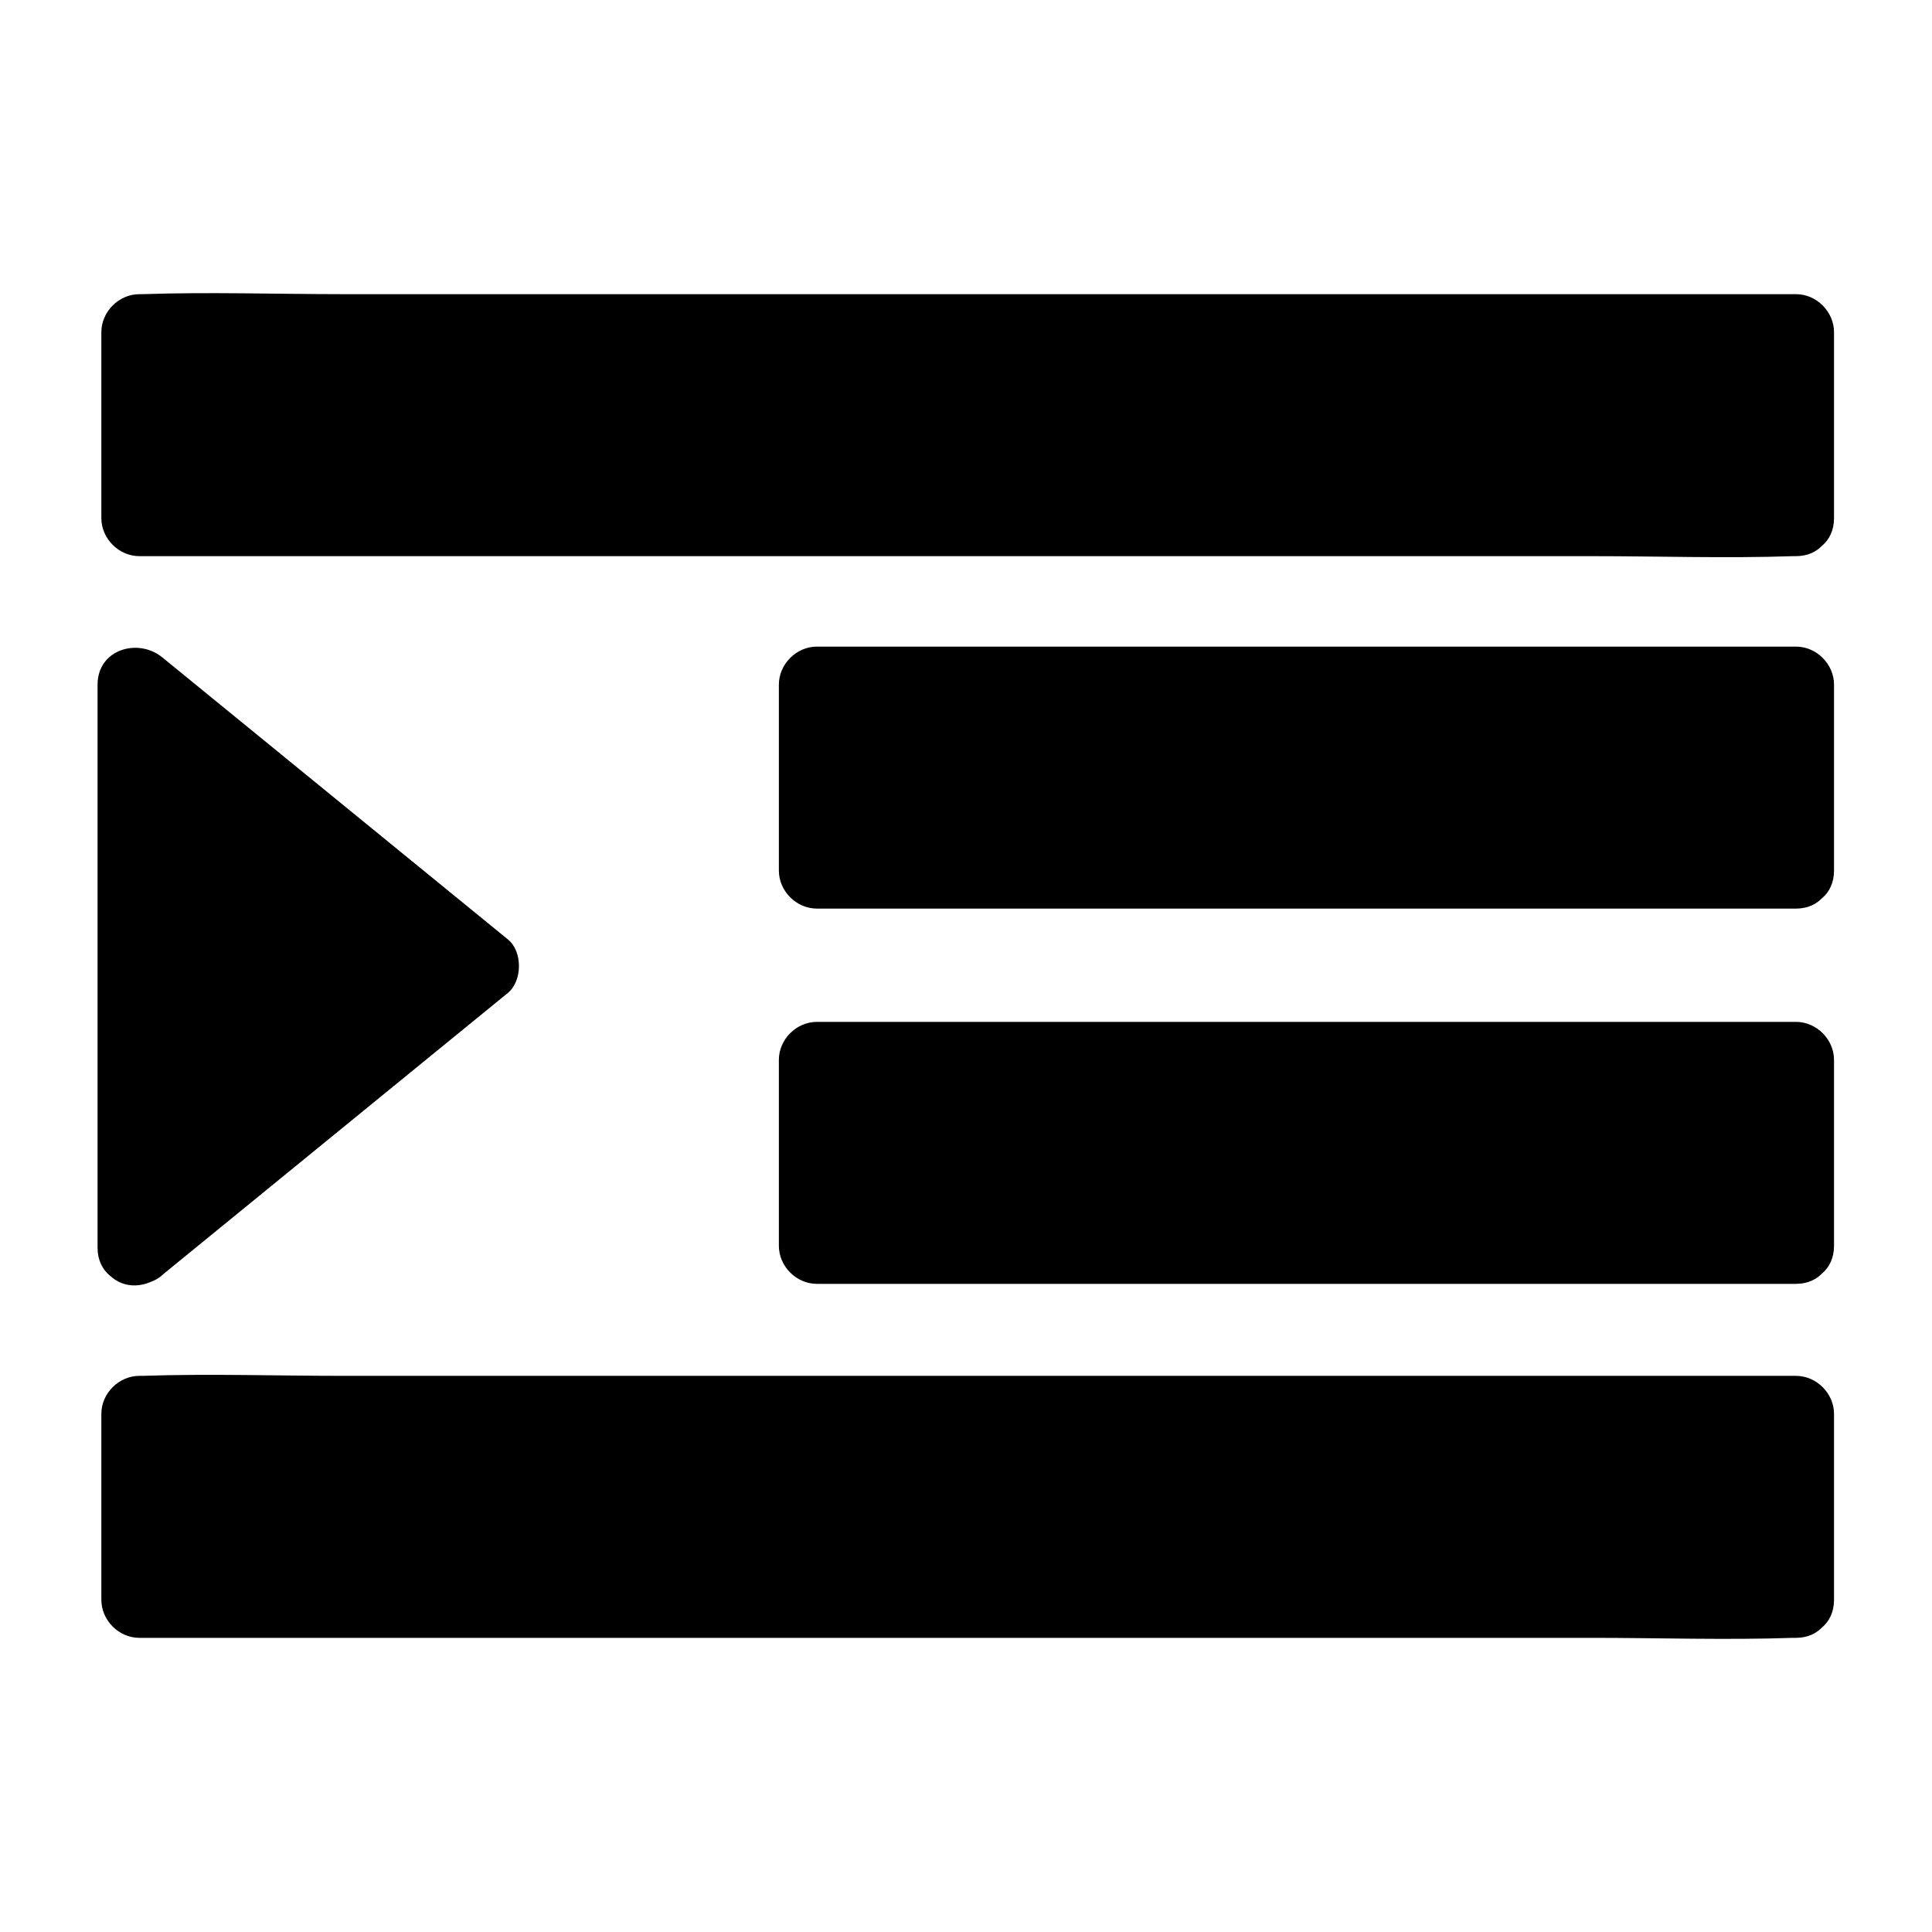 <?xml version="1.0" encoding="UTF-8"?>
<!-- Uploaded to: ICON Repo, www.iconrepo.com, Generator: ICON Repo Mixer Tools -->
<svg fill="#000000" width="800px" height="800px" version="1.1" viewBox="144 144 512 512" xmlns="http://www.w3.org/2000/svg">
 <g>
  <path d="m180.94 232.03h439.02v49.273h-439.02z"/>
  <path d="m619.96 271.23h-43.832-104.79-126.66-109.53-36.273c-5.644 0-11.488-0.504-17.129 0h-0.805l10.078 10.078v-49.273c-3.324 3.324-6.75 6.75-10.078 10.078h43.832 104.79 126.66 109.53 36.273c5.644 0 11.488 0.504 17.129 0h0.805c-3.324-3.324-6.75-6.75-10.078-10.078v49.273c0 13 20.152 13 20.152 0v-49.273c0-5.441-4.637-10.078-10.078-10.078h-43.832-104.79-126.66-109.53c-17.734 0-35.668-0.605-53.402 0h-0.805c-5.441 0-10.078 4.637-10.078 10.078v49.273c0 5.441 4.637 10.078 10.078 10.078h43.832 104.79 126.66 109.53c17.734 0 35.668 0.605 53.402 0h0.805c12.902-0.004 12.902-20.156 0.004-20.156z"/>
  <path d="m180.94 518.7h439.02v49.273h-439.02z"/>
  <path d="m619.96 557.89h-43.832-104.79-126.66-109.53-36.273c-5.644 0-11.488-0.504-17.129 0h-0.805c3.324 3.324 6.75 6.75 10.078 10.078v-49.273l-10.078 10.078h43.832 104.79 126.66 109.53 36.273c5.644 0 11.488 0.504 17.129 0h0.805l-10.078-10.078v49.273c0 13 20.152 13 20.152 0v-49.273c0-5.441-4.637-10.078-10.078-10.078h-43.832-104.79-126.66-109.53c-17.734 0-35.668-0.605-53.402 0h-0.805c-5.441 0-10.078 4.637-10.078 10.078v49.273c0 5.441 4.637 10.078 10.078 10.078h43.832 104.79 126.66 109.53c17.734 0 35.668 0.605 53.402 0h0.805c12.902-0.004 12.902-20.156 0.004-20.156z"/>
  <path d="m360.3 424.89h259.56v49.273h-259.56z"/>
  <path d="m619.96 464.08h-87.664-139.76-32.043c3.324 3.324 6.75 6.75 10.078 10.078v-49.273l-10.078 10.078h87.664 139.76 32.043c-3.324-3.324-6.75-6.75-10.078-10.078v49.273c0 13 20.152 13 20.152 0v-49.273c0-5.441-4.637-10.078-10.078-10.078h-87.664-139.76-32.043c-5.441 0-10.078 4.637-10.078 10.078v49.273c0 5.441 4.637 10.078 10.078 10.078h87.664 139.76 32.043c12.902-0.004 12.902-20.156 0.004-20.156z"/>
  <path d="m360.3 325.43h259.56v49.273h-259.56z"/>
  <path d="m619.96 364.63h-87.664-139.76-32.043c3.324 3.324 6.75 6.75 10.078 10.078v-49.273l-10.078 10.078h87.664 139.76 32.043c-3.324-3.324-6.75-6.75-10.078-10.078v49.273c0 13 20.152 13 20.152 0v-49.273c0-5.441-4.637-10.078-10.078-10.078h-87.664-139.76-32.043c-5.441 0-10.078 4.637-10.078 10.078v49.273c0 5.441 4.637 10.078 10.078 10.078h87.664 139.76 32.043c12.902-0.004 12.902-20.156 0.004-20.156z"/>
  <path d="m180.34 474.66v-149.33l91.492 74.668z"/>
  <path d="m190.11 474.66v-130.89-18.438c-5.742 2.418-11.488 4.734-17.23 7.152 26.703 21.766 53.305 43.527 80.004 65.293 3.828 3.125 7.656 6.246 11.488 9.371v-14.207c-26.703 21.766-53.305 43.527-80.004 65.293-3.828 3.125-7.656 6.246-11.488 9.371-4.231 3.426-3.527 10.68 0 14.207 4.133 4.133 9.977 3.426 14.207 0 26.703-21.766 53.305-43.527 80.004-65.293 3.828-3.125 7.656-6.246 11.488-9.371 3.93-3.223 3.93-11.082 0-14.207-26.703-21.766-53.305-43.527-80.004-65.293-3.828-3.125-7.656-6.246-11.488-9.371-6.449-5.34-17.23-2.215-17.23 7.152v130.89 18.438c0.102 12.898 20.254 12.898 20.254-0.098z"/>
 </g>
</svg>